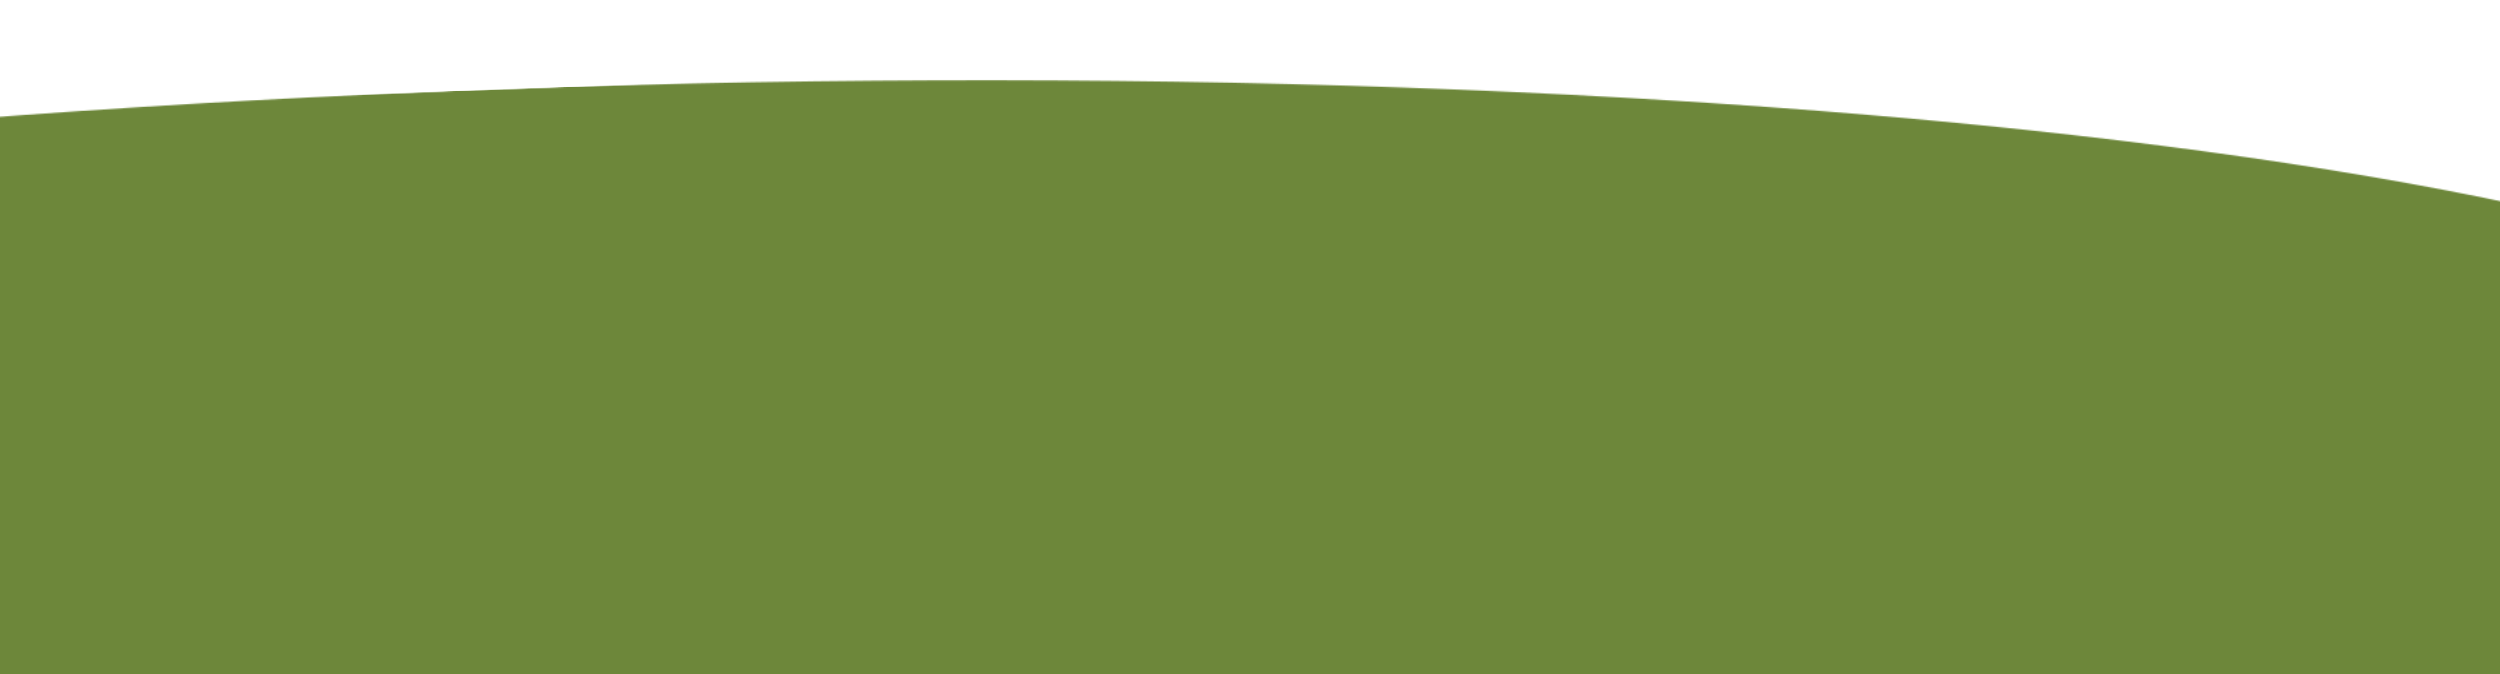 <svg width="1872" height="505" viewBox="0 0 1872 505" fill="none" xmlns="http://www.w3.org/2000/svg">
<mask id="mask0_212_47" style="mask-type:luminance" maskUnits="userSpaceOnUse" x="-1459" y="0" width="3744" height="805">
<path d="M-1459 133.257L2213.34 0L2284 671.619L-1388.32 804.871L-1459 133.257Z" fill="white"/>
</mask>
<g mask="url(#mask0_212_47)">
<mask id="mask1_212_47" style="mask-type:luminance" maskUnits="userSpaceOnUse" x="-1425" y="60" width="3672" height="685">
<path d="M375.903 66.677C-637.483 103.445 -1443.18 283.605 -1423.66 469.064C-1404.15 654.523 -566.811 775.065 446.575 738.29C1459.97 701.516 2265.66 521.357 2246.14 335.898C2226.62 150.439 1389.29 29.903 375.903 66.677Z" fill="white"/>
</mask>
<g mask="url(#mask1_212_47)">
<path d="M-1459 133.257L2208.86 0.165L2279.54 671.778L-1388.32 804.871L-1459 133.257Z" fill="#6D873A"/>
</g>
</g>
</svg>
